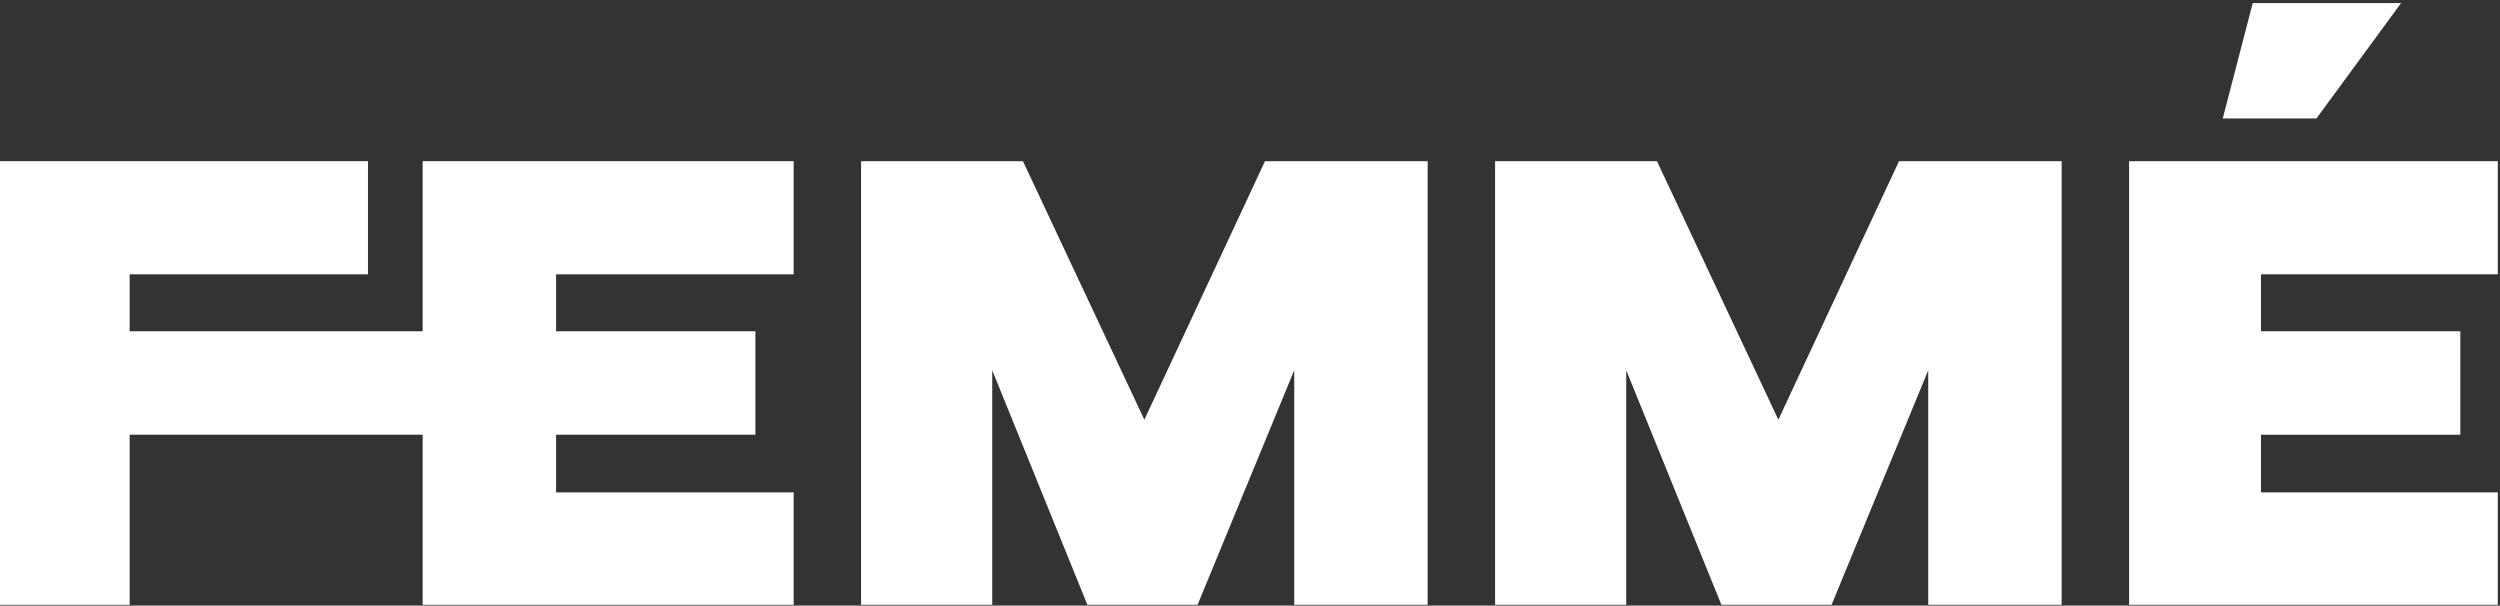 <?xml version="1.0" encoding="UTF-8"?> <svg xmlns="http://www.w3.org/2000/svg" width="772" height="187" viewBox="0 0 772 187" fill="none"><rect x="0" y="0" width="772" height="187" fill="#333333" stroke="none"/><path d="M265.9 186.769V49.769H315.887L353.377 129.608L390.635 49.769H440.853V186.769H399.661V114.334L369.807 186.769H335.789L306.399 114.334V186.769H265.9Z" fill="white"></path><path d="M461.681 186.769V49.769H511.667L549.157 129.608L586.415 49.769H636.633V186.769H595.441V114.334L565.588 186.769H531.569L502.179 114.334V186.769H461.681Z" fill="white"></path><path d="M0 186.769V49.769H113.627V84.713H40.035V102.301H130.52V49.769H245.073V84.713H171.713V102.301H233.27V134.236H171.713V152.056H245.073V186.769H130.52V134.236H40.035V186.769H0Z" fill="white"></path><g clip-path="url(#clip0_86_1878)"><path d="M526.478 186.769V49.769H640.105V84.713H566.514V102.301H656.998V49.769H771.551V84.713H698.191V102.301H759.748V134.236H698.191V152.056H771.551V186.769H656.998V134.236H566.514V186.769H526.478Z" fill="white"></path></g><path d="M741.466 0.939H695.645L686.389 36.578H715.316L741.466 0.939Z" fill="white"></path><defs><clipPath id="clip0_86_1878"><rect width="113.858" height="137" fill="white" transform="translate(657.461 49.769)"></rect></clipPath></defs></svg> 